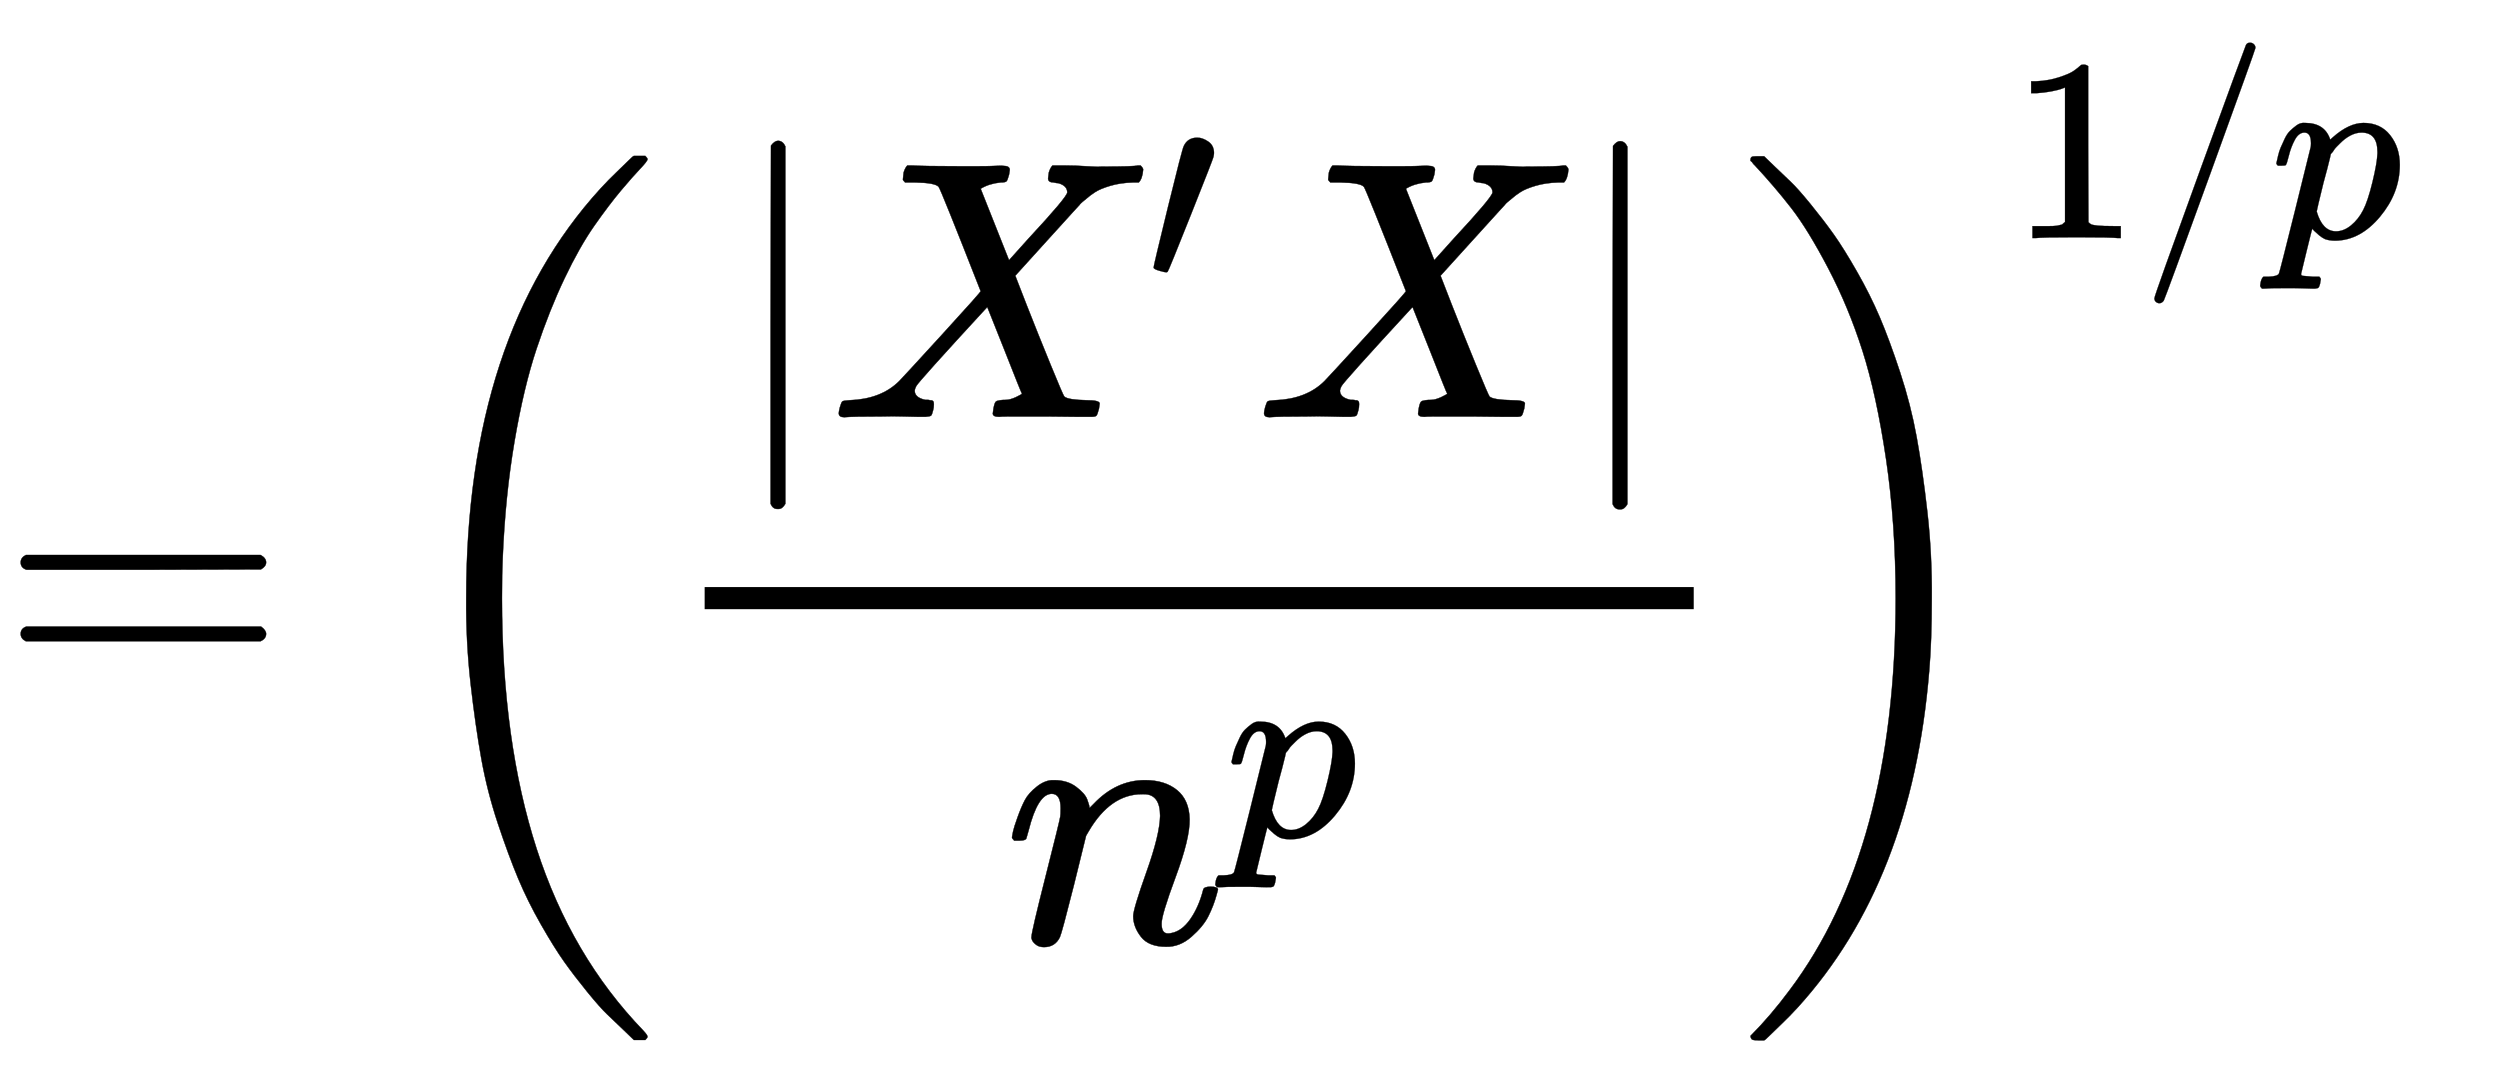 <svg xmlns="http://www.w3.org/2000/svg" role="img" aria-hidden="true" style="margin-right: -0.38ex;vertical-align: -2.38ex;font-size: 12pt;font-family: Calibri;color: Black;" aria-label="{\displaystyle ={{\left({\frac {\left|X'X\right|}{{n}^{p}}}\right)}^{1/p}}\,\!}" viewBox="0 -1873.1 6783.8 2901.2" focusable="false" width="15.756ex" height="6.738ex" xmlns:xlink="http://www.w3.org/1999/xlink"><defs id="MathJax_SVG_glyphs"><path id="MJMAIN-3D" stroke-width="1" d="M 56 347 Q 56 360 70 367 H 707 Q 722 359 722 347 Q 722 336 708 328 L 390 327 H 72 Q 56 332 56 347 Z M 56 153 Q 56 168 72 173 H 708 Q 722 163 722 153 Q 722 140 707 133 H 70 Q 56 140 56 153 Z" /><path id="MJMAIN-28" stroke-width="1" d="M 94 250 Q 94 319 104 381 T 127 488 T 164 576 T 202 643 T 244 695 T 277 729 T 302 750 H 315 H 319 Q 333 750 333 741 Q 333 738 316 720 T 275 667 T 226 581 T 184 443 T 167 250 T 184 58 T 225 -81 T 274 -167 T 316 -220 T 333 -241 Q 333 -250 318 -250 H 315 H 302 L 274 -226 Q 180 -141 137 -14 T 94 250 Z" /><path id="MJMAIN-7C" stroke-width="1" d="M 139 -249 H 137 Q 125 -249 119 -235 V 251 L 120 737 Q 130 750 139 750 Q 152 750 159 735 V -235 Q 151 -249 141 -249 H 139 Z" /><path id="MJMATHI-58" stroke-width="1" d="M 42 0 H 40 Q 26 0 26 11 Q 26 15 29 27 Q 33 41 36 43 T 55 46 Q 141 49 190 98 Q 200 108 306 224 T 411 342 Q 302 620 297 625 Q 288 636 234 637 H 206 Q 200 643 200 645 T 202 664 Q 206 677 212 683 H 226 Q 260 681 347 681 Q 380 681 408 681 T 453 682 T 473 682 Q 490 682 490 671 Q 490 670 488 658 Q 484 643 481 640 T 465 637 Q 434 634 411 620 L 488 426 L 541 485 Q 646 598 646 610 Q 646 628 622 635 Q 617 635 609 637 Q 594 637 594 648 Q 594 650 596 664 Q 600 677 606 683 H 618 Q 619 683 643 683 T 697 681 T 738 680 Q 828 680 837 683 H 845 Q 852 676 852 672 Q 850 647 840 637 H 824 Q 790 636 763 628 T 722 611 T 698 593 L 687 584 Q 687 585 592 480 L 505 384 Q 505 383 536 304 T 601 142 T 638 56 Q 648 47 699 46 Q 734 46 734 37 Q 734 35 732 23 Q 728 7 725 4 T 711 1 Q 708 1 678 1 T 589 2 Q 528 2 496 2 T 461 1 Q 444 1 444 10 Q 444 11 446 25 Q 448 35 450 39 T 455 44 T 464 46 T 480 47 T 506 54 Q 523 62 523 64 Q 522 64 476 181 L 429 299 Q 241 95 236 84 Q 232 76 232 72 Q 232 53 261 47 Q 262 47 267 47 T 273 46 Q 276 46 277 46 T 280 45 T 283 42 T 284 35 Q 284 26 282 19 Q 279 6 276 4 T 261 1 Q 258 1 243 1 T 201 2 T 142 2 Q 64 2 42 0 Z" /><path id="MJMAIN-2032" stroke-width="1" d="M 79 43 Q 73 43 52 49 T 30 61 Q 30 68 85 293 T 146 528 Q 161 560 198 560 Q 218 560 240 545 T 262 501 Q 262 496 260 486 Q 259 479 173 263 T 84 45 T 79 43 Z" /><path id="MJMATHI-6E" stroke-width="1" d="M 21 287 Q 22 293 24 303 T 36 341 T 56 388 T 89 425 T 135 442 Q 171 442 195 424 T 225 390 T 231 369 Q 231 367 232 367 L 243 378 Q 304 442 382 442 Q 436 442 469 415 T 503 336 T 465 179 T 427 52 Q 427 26 444 26 Q 450 26 453 27 Q 482 32 505 65 T 540 145 Q 542 153 560 153 Q 580 153 580 145 Q 580 144 576 130 Q 568 101 554 73 T 508 17 T 439 -10 Q 392 -10 371 17 T 350 73 Q 350 92 386 193 T 423 345 Q 423 404 379 404 H 374 Q 288 404 229 303 L 222 291 L 189 157 Q 156 26 151 16 Q 138 -11 108 -11 Q 95 -11 87 -5 T 76 7 T 74 17 Q 74 30 112 180 T 152 343 Q 153 348 153 366 Q 153 405 129 405 Q 91 405 66 305 Q 60 285 60 284 Q 58 278 41 278 H 27 Q 21 284 21 287 Z" /><path id="MJMATHI-70" stroke-width="1" d="M 23 287 Q 24 290 25 295 T 30 317 T 40 348 T 55 381 T 75 411 T 101 433 T 134 442 Q 209 442 230 378 L 240 387 Q 302 442 358 442 Q 423 442 460 395 T 497 281 Q 497 173 421 82 T 249 -10 Q 227 -10 210 -4 Q 199 1 187 11 T 168 28 L 161 36 Q 160 35 139 -51 T 118 -138 Q 118 -144 126 -145 T 163 -148 H 188 Q 194 -155 194 -157 T 191 -175 Q 188 -187 185 -190 T 172 -194 Q 170 -194 161 -194 T 127 -193 T 65 -192 Q -5 -192 -24 -194 H -32 Q -39 -187 -39 -183 Q -37 -156 -26 -148 H -6 Q 28 -147 33 -136 Q 36 -130 94 103 T 155 350 Q 156 355 156 364 Q 156 405 131 405 Q 109 405 94 377 T 71 316 T 59 280 Q 57 278 43 278 H 29 Q 23 284 23 287 Z M 178 102 Q 200 26 252 26 Q 282 26 310 49 T 356 107 Q 374 141 392 215 T 411 325 V 331 Q 411 405 350 405 Q 339 405 328 402 T 306 393 T 286 380 T 269 365 T 254 350 T 243 336 T 235 326 L 232 322 Q 232 321 229 308 T 218 264 T 204 212 Q 178 106 178 102 Z" /><path id="MJMAIN-29" stroke-width="1" d="M 60 749 L 64 750 Q 69 750 74 750 H 86 L 114 726 Q 208 641 251 514 T 294 250 Q 294 182 284 119 T 261 12 T 224 -76 T 186 -143 T 145 -194 T 113 -227 T 90 -246 Q 87 -249 86 -250 H 74 Q 66 -250 63 -250 T 58 -247 T 55 -238 Q 56 -237 66 -225 Q 221 -64 221 250 T 66 725 Q 56 737 55 738 Q 55 746 60 749 Z" /><path id="MJSZ3-28" stroke-width="1" d="M 701 -940 Q 701 -943 695 -949 H 664 Q 662 -947 636 -922 T 591 -879 T 537 -818 T 475 -737 T 412 -636 T 350 -511 T 295 -362 T 250 -186 T 221 17 T 209 251 Q 209 962 573 1361 Q 596 1386 616 1405 T 649 1437 T 664 1450 H 695 Q 701 1444 701 1441 Q 701 1436 681 1415 T 629 1356 T 557 1261 T 476 1118 T 400 927 T 340 675 T 308 359 Q 306 321 306 250 Q 306 -139 400 -430 T 690 -924 Q 701 -936 701 -940 Z" /><path id="MJSZ3-29" stroke-width="1" d="M 34 1438 Q 34 1446 37 1448 T 50 1450 H 56 H 71 Q 73 1448 99 1423 T 144 1380 T 198 1319 T 260 1238 T 323 1137 T 385 1013 T 440 864 T 485 688 T 514 485 T 526 251 Q 526 134 519 53 Q 472 -519 162 -860 Q 139 -885 119 -904 T 86 -936 T 71 -949 H 56 Q 43 -949 39 -947 T 34 -937 Q 88 -883 140 -813 Q 428 -430 428 251 Q 428 453 402 628 T 338 922 T 245 1146 T 145 1309 T 46 1425 Q 44 1427 42 1429 T 39 1433 T 36 1436 L 34 1438 Z" /><path id="MJMAIN-31" stroke-width="1" d="M 213 578 L 200 573 Q 186 568 160 563 T 102 556 H 83 V 602 H 102 Q 149 604 189 617 T 245 641 T 273 663 Q 275 666 285 666 Q 294 666 302 660 V 361 L 303 61 Q 310 54 315 52 T 339 48 T 401 46 H 427 V 0 H 416 Q 395 3 257 3 Q 121 3 100 0 H 88 V 46 H 114 Q 136 46 152 46 T 177 47 T 193 50 T 201 52 T 207 57 T 213 61 V 578 Z" /><path id="MJMAIN-2F" stroke-width="1" d="M 423 750 Q 432 750 438 744 T 444 730 Q 444 725 271 248 T 92 -240 Q 85 -250 75 -250 Q 68 -250 62 -245 T 56 -231 Q 56 -221 230 257 T 407 740 Q 411 750 423 750 Z" /></defs><g fill="currentColor" stroke="currentColor" stroke-width="0" transform="matrix(1 0 0 -1 0 0)"><use x="0" y="0" xmlns:NS2="http://www.w3.org/1999/xlink" NS2:href="#MJMAIN-3D" /><g transform="translate(1056)"><use xmlns:NS3="http://www.w3.org/1999/xlink" NS3:href="#MJSZ3-28" /><g transform="translate(736)"><g transform="translate(120)"><rect stroke="none" x="0" y="220" width="2684" height="60" /><g transform="translate(60 741)"><use xmlns:NS4="http://www.w3.org/1999/xlink" NS4:href="#MJMAIN-7C" /><g transform="translate(278)"><use x="0" y="0" xmlns:NS5="http://www.w3.org/1999/xlink" NS5:href="#MJMATHI-58" /><use transform="scale(0.707)" x="1215" y="513" xmlns:NS6="http://www.w3.org/1999/xlink" NS6:href="#MJMAIN-2032" /><use x="1154" y="0" xmlns:NS7="http://www.w3.org/1999/xlink" NS7:href="#MJMATHI-58" /></g><use x="2285" y="-1" xmlns:NS8="http://www.w3.org/1999/xlink" NS8:href="#MJMAIN-7C" /></g><g transform="translate(813 -686)"><use x="0" y="0" xmlns:NS9="http://www.w3.org/1999/xlink" NS9:href="#MJMATHI-6E" /><use transform="scale(0.707)" x="849" y="408" xmlns:NS10="http://www.w3.org/1999/xlink" NS10:href="#MJMATHI-70" /></g></g></g><use x="3660" y="-1" xmlns:NS11="http://www.w3.org/1999/xlink" NS11:href="#MJSZ3-29" /><g transform="translate(4397 1227)"><use transform="scale(0.707)" x="0" y="0" xmlns:NS12="http://www.w3.org/1999/xlink" NS12:href="#MJMAIN-31" /><use transform="scale(0.707)" x="500" y="0" xmlns:NS13="http://www.w3.org/1999/xlink" NS13:href="#MJMAIN-2F" /><use transform="scale(0.707)" x="1001" y="0" xmlns:NS14="http://www.w3.org/1999/xlink" NS14:href="#MJMATHI-70" /></g></g></g></svg>